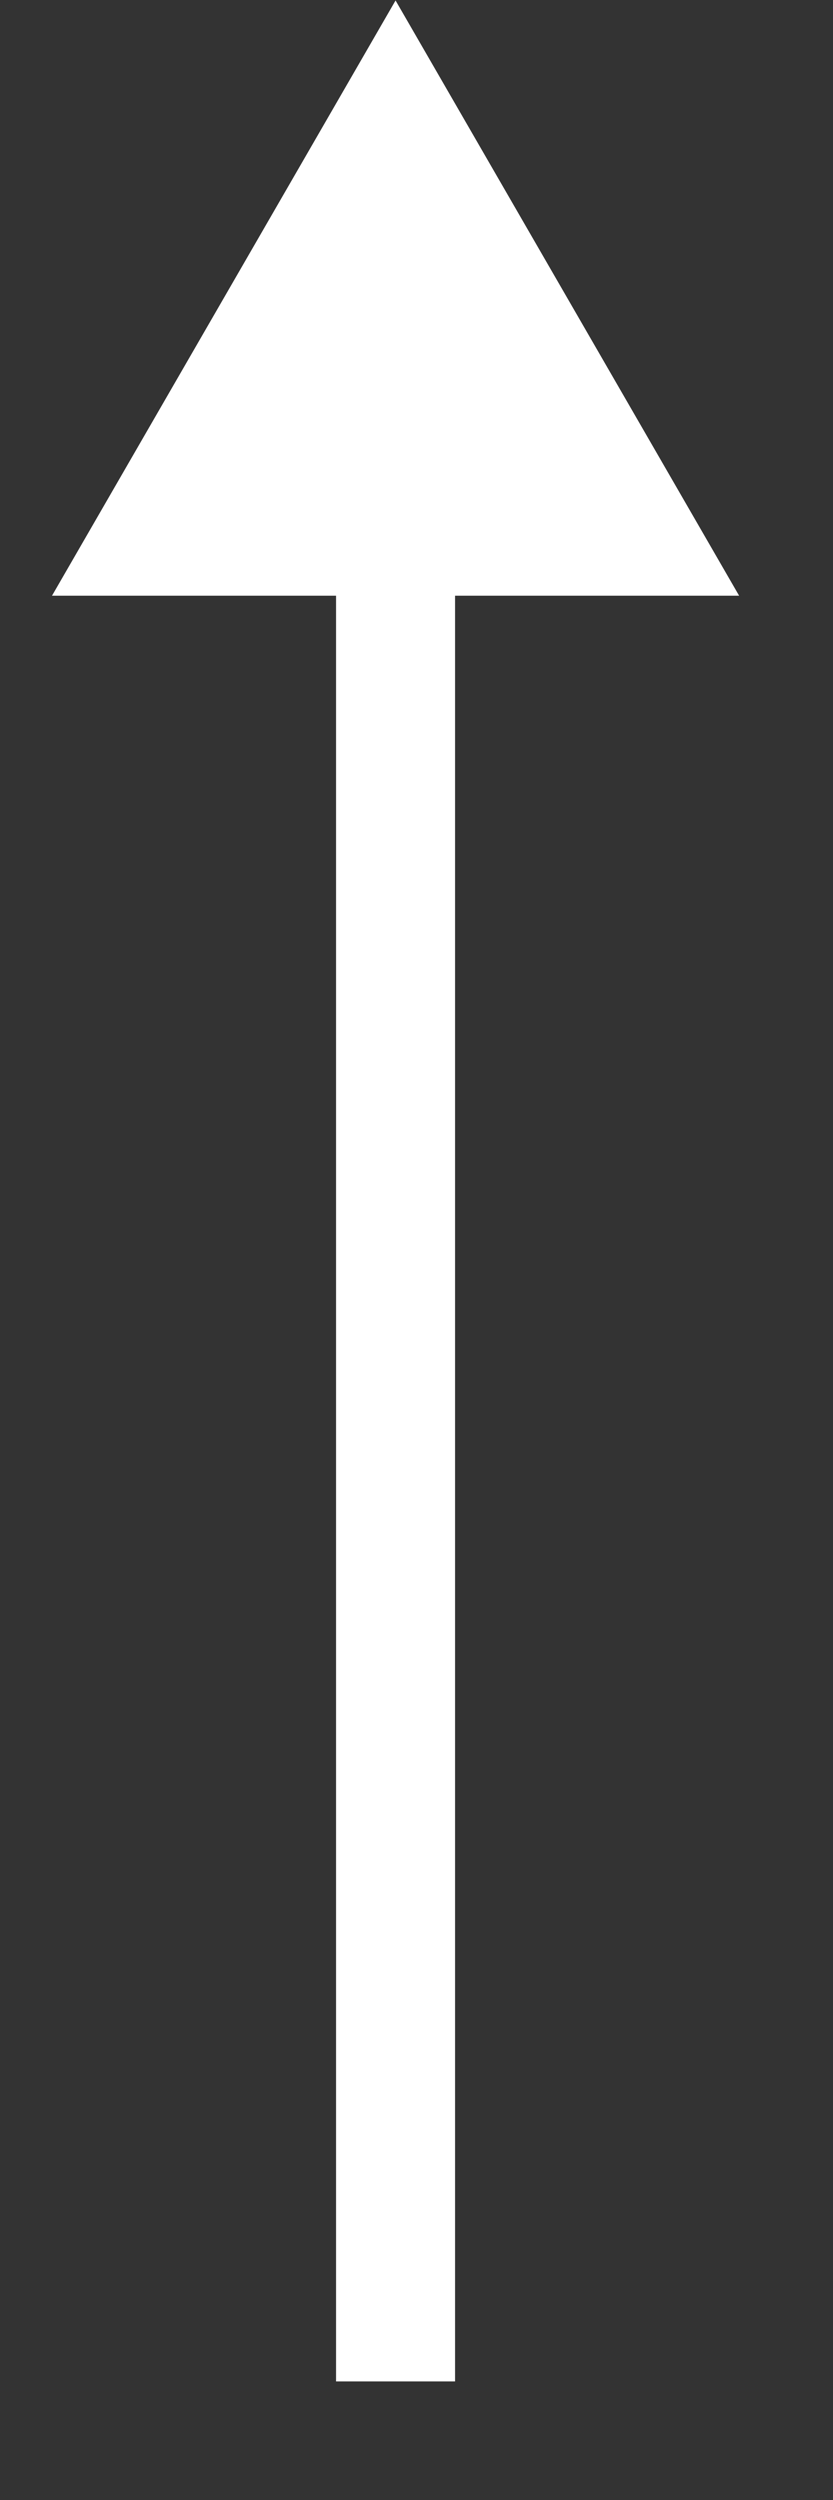 <?xml version="1.0" encoding="UTF-8"?> <svg xmlns="http://www.w3.org/2000/svg" width="7" height="21" viewBox="0 0 7 21" fill="none"><rect x="0" y="0" width="7" height="21" fill="#333333" stroke="none"/> <path d="M3.324 0.004L0.437 5.004H6.211L3.324 0.004ZM3.824 20.004L3.824 4.504H2.824L2.824 20.004H3.824Z" fill="white"></path> </svg> 